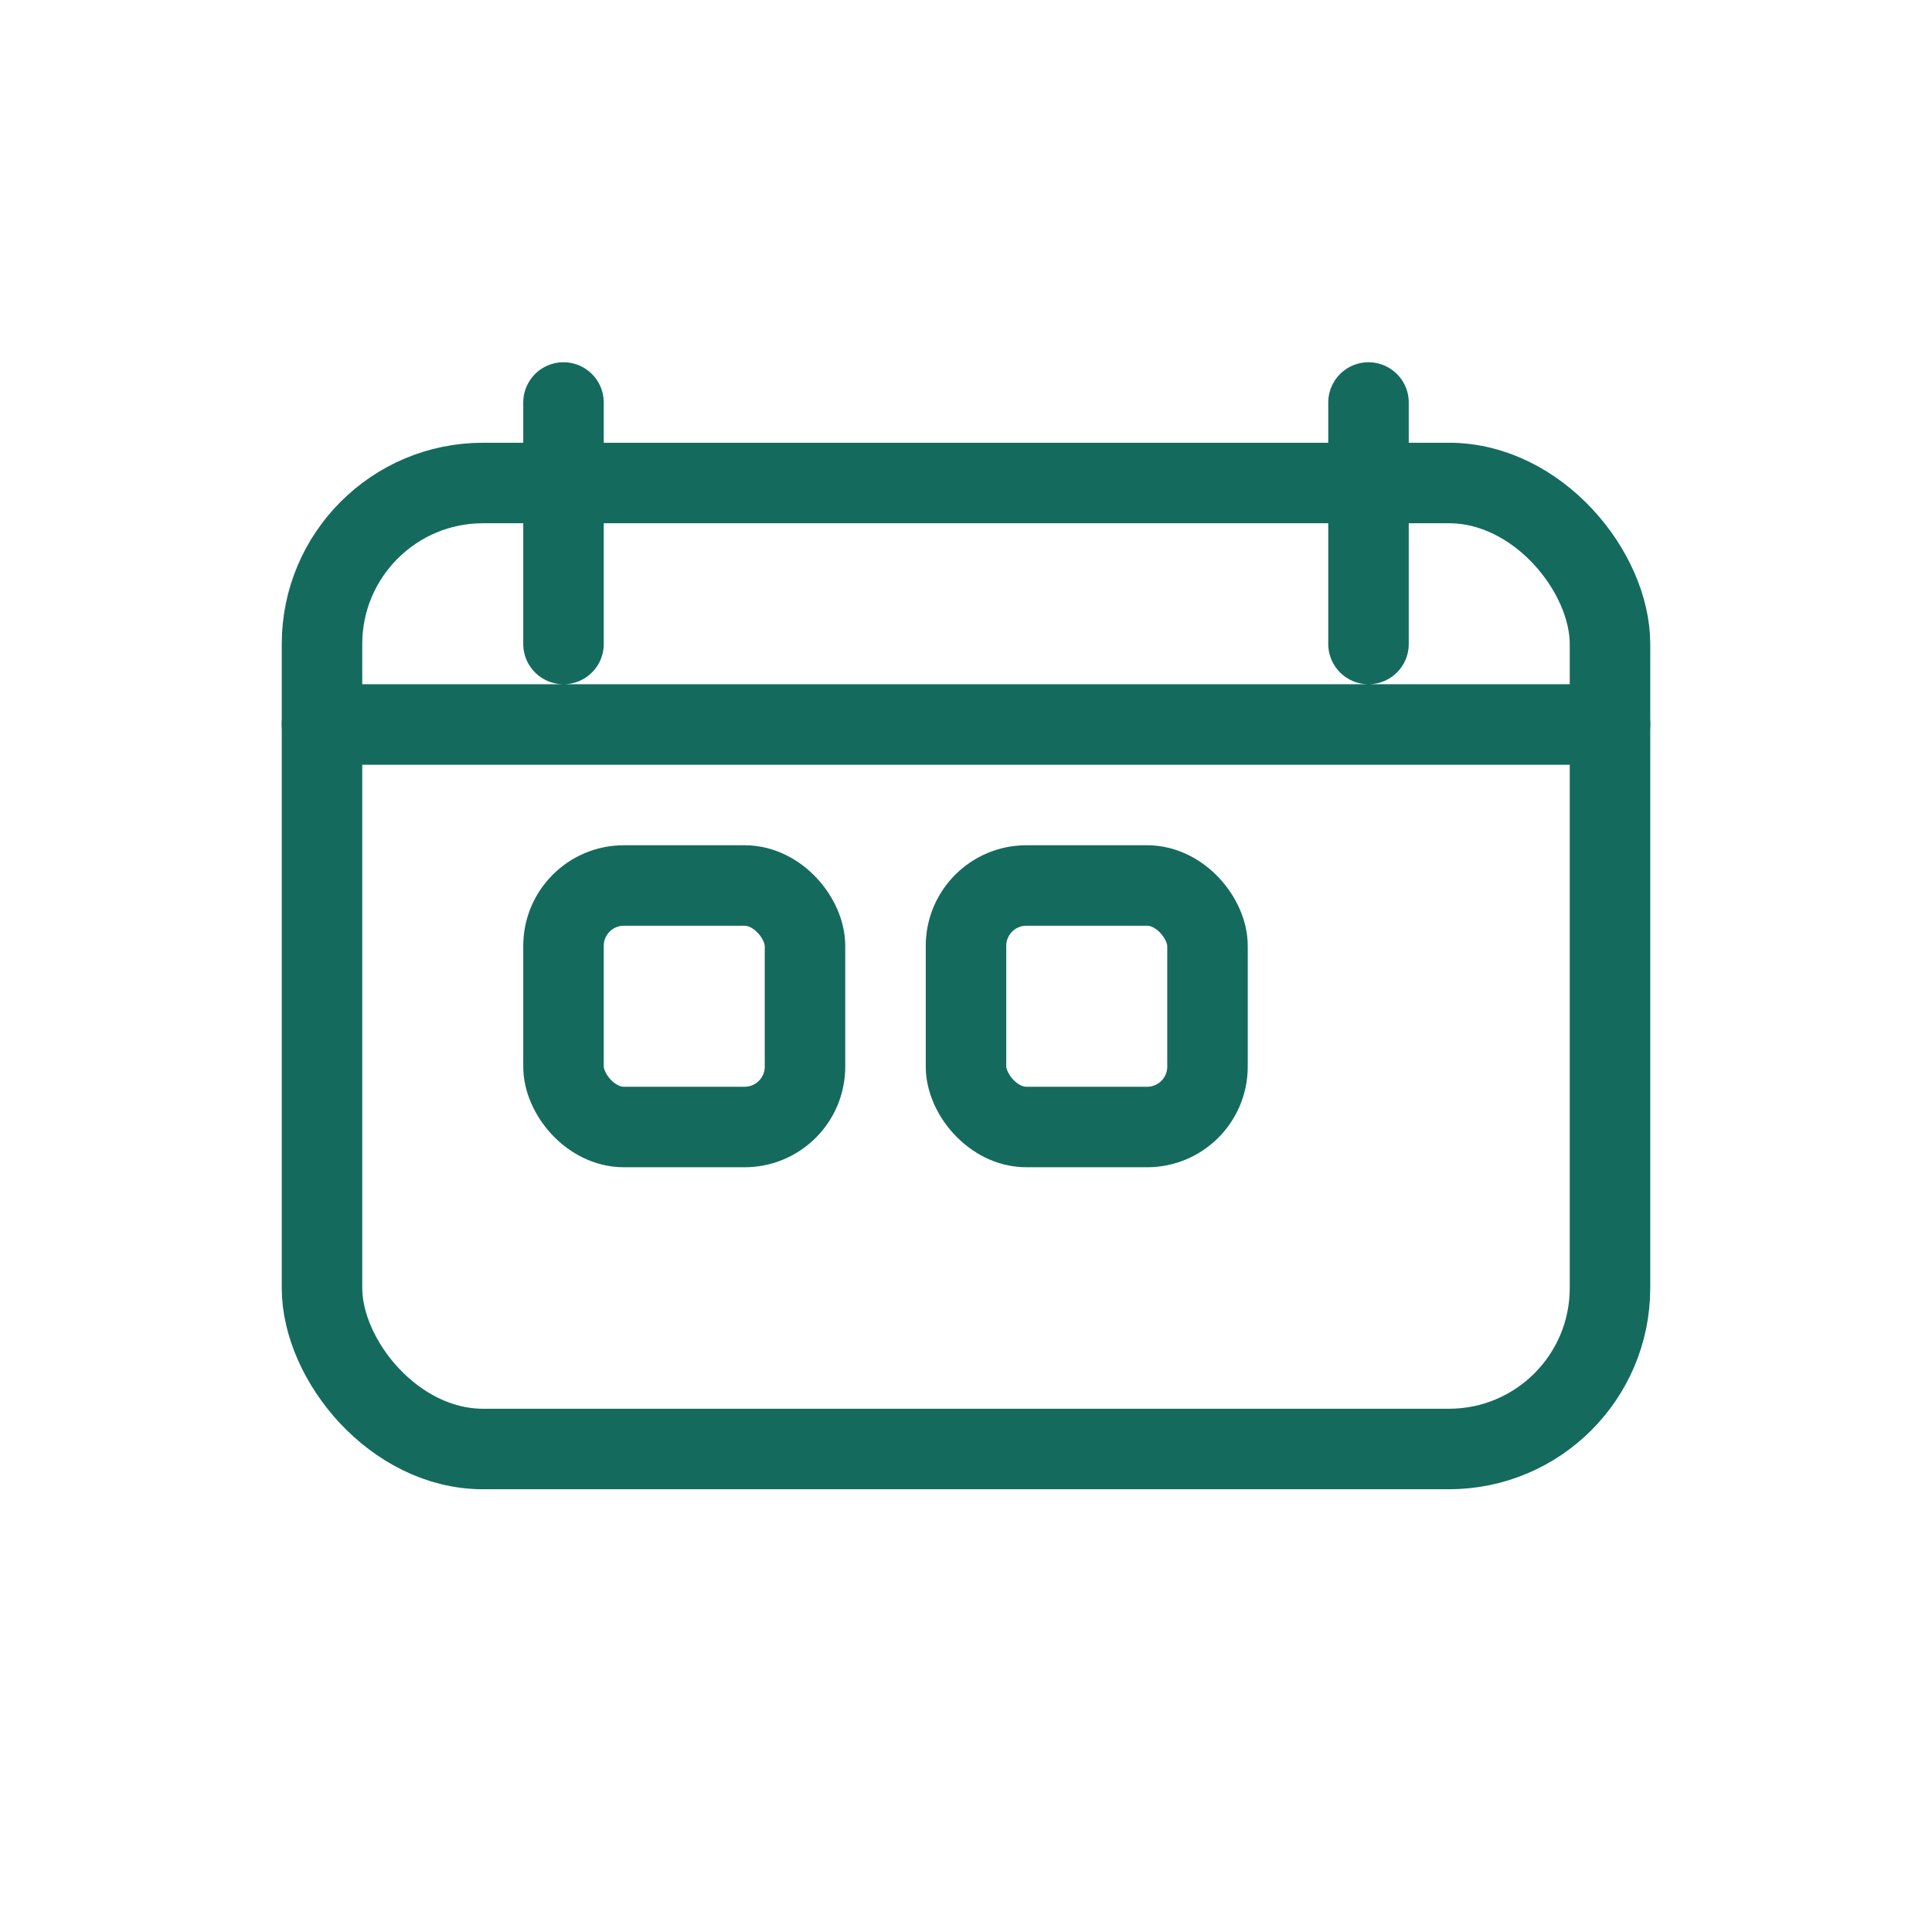 <?xml version="1.0" encoding="UTF-8"?> <svg xmlns="http://www.w3.org/2000/svg" width="48" height="48" viewBox="0 0 48 48" fill="none"><rect x="8" y="12" width="32" height="24" rx="4" stroke="#146B5D" stroke-width="2"></rect><path d="M14 10v6M34 10v6M8 18h32" stroke="#146B5D" stroke-width="2" stroke-linecap="round"></path><rect x="14" y="22" width="6" height="6" rx="1.5" stroke="#146B5D" stroke-width="2"></rect><rect x="24" y="22" width="6" height="6" rx="1.5" stroke="#146B5D" stroke-width="2"></rect></svg> 